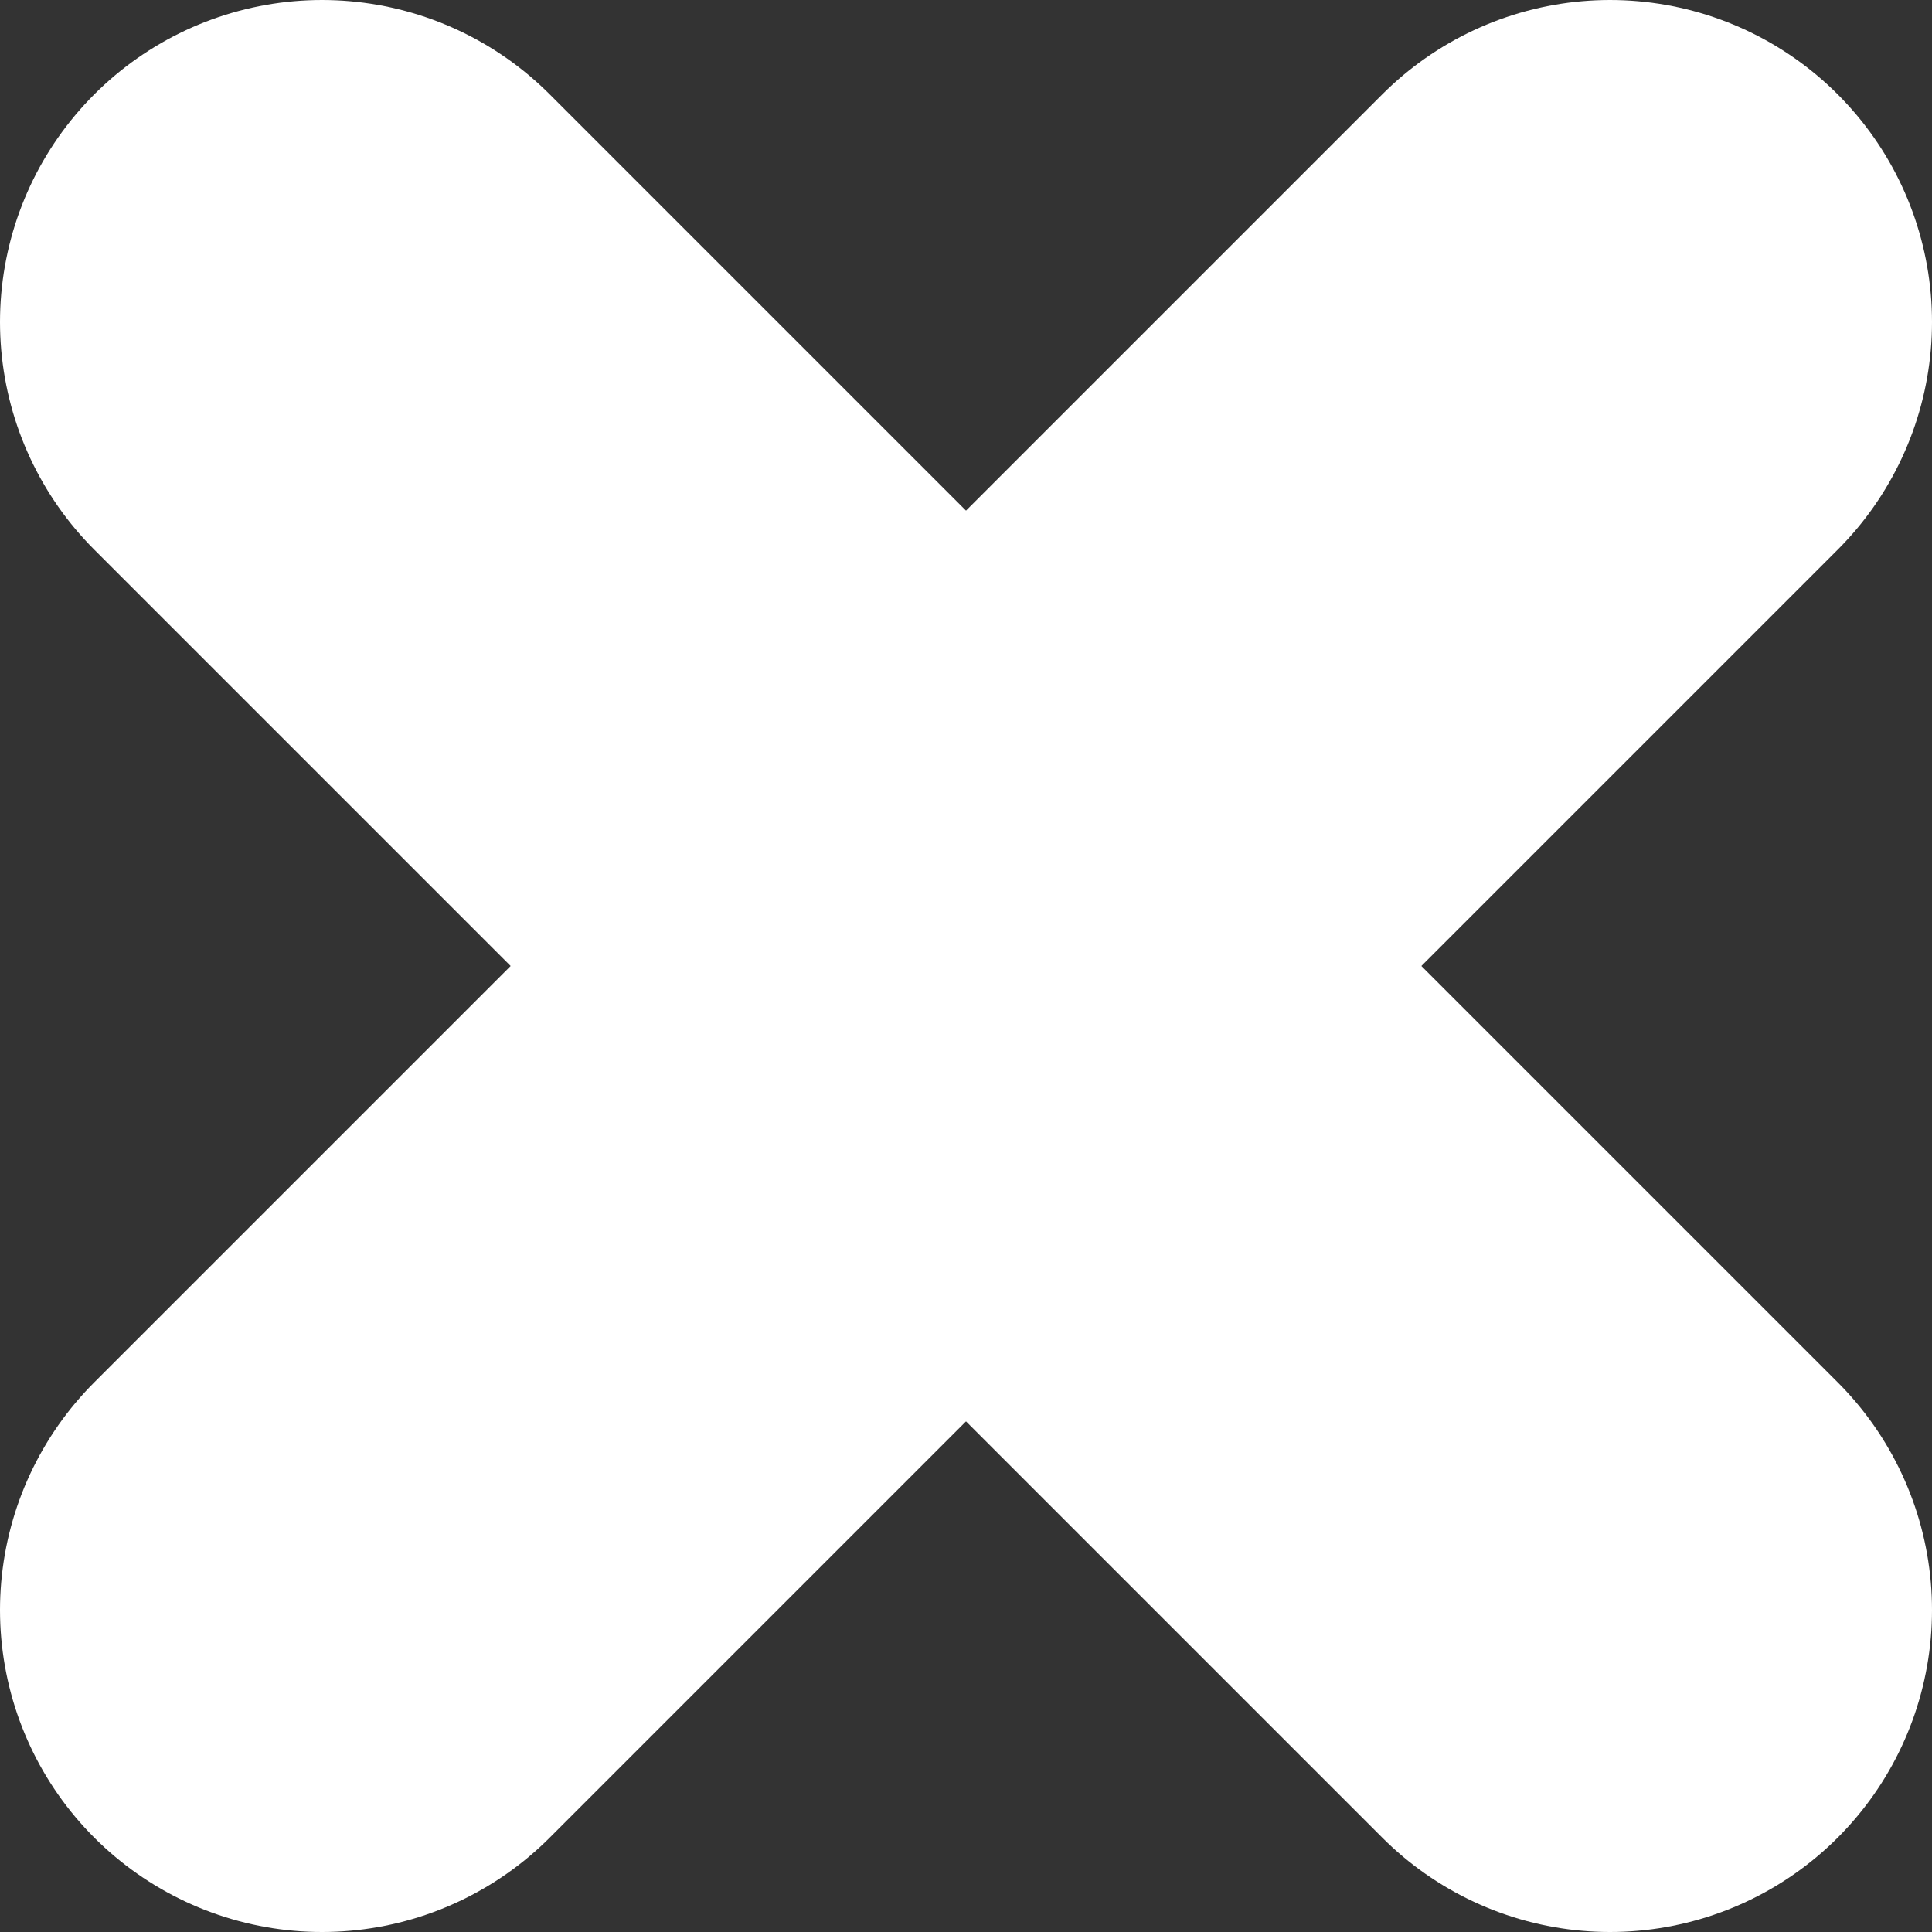 <?xml version="1.0" encoding="UTF-8"?> <svg xmlns="http://www.w3.org/2000/svg" width="6" height="6" viewBox="0 0 6 6" fill="none"><rect x="0" y="0" width="6" height="6" fill="#333333" stroke="none"/> <path d="M1 5L5 1" stroke="white" stroke-width="2" stroke-linecap="round"></path> <path d="M1 1L5 5" stroke="white" stroke-width="2" stroke-linecap="round"></path> </svg> 